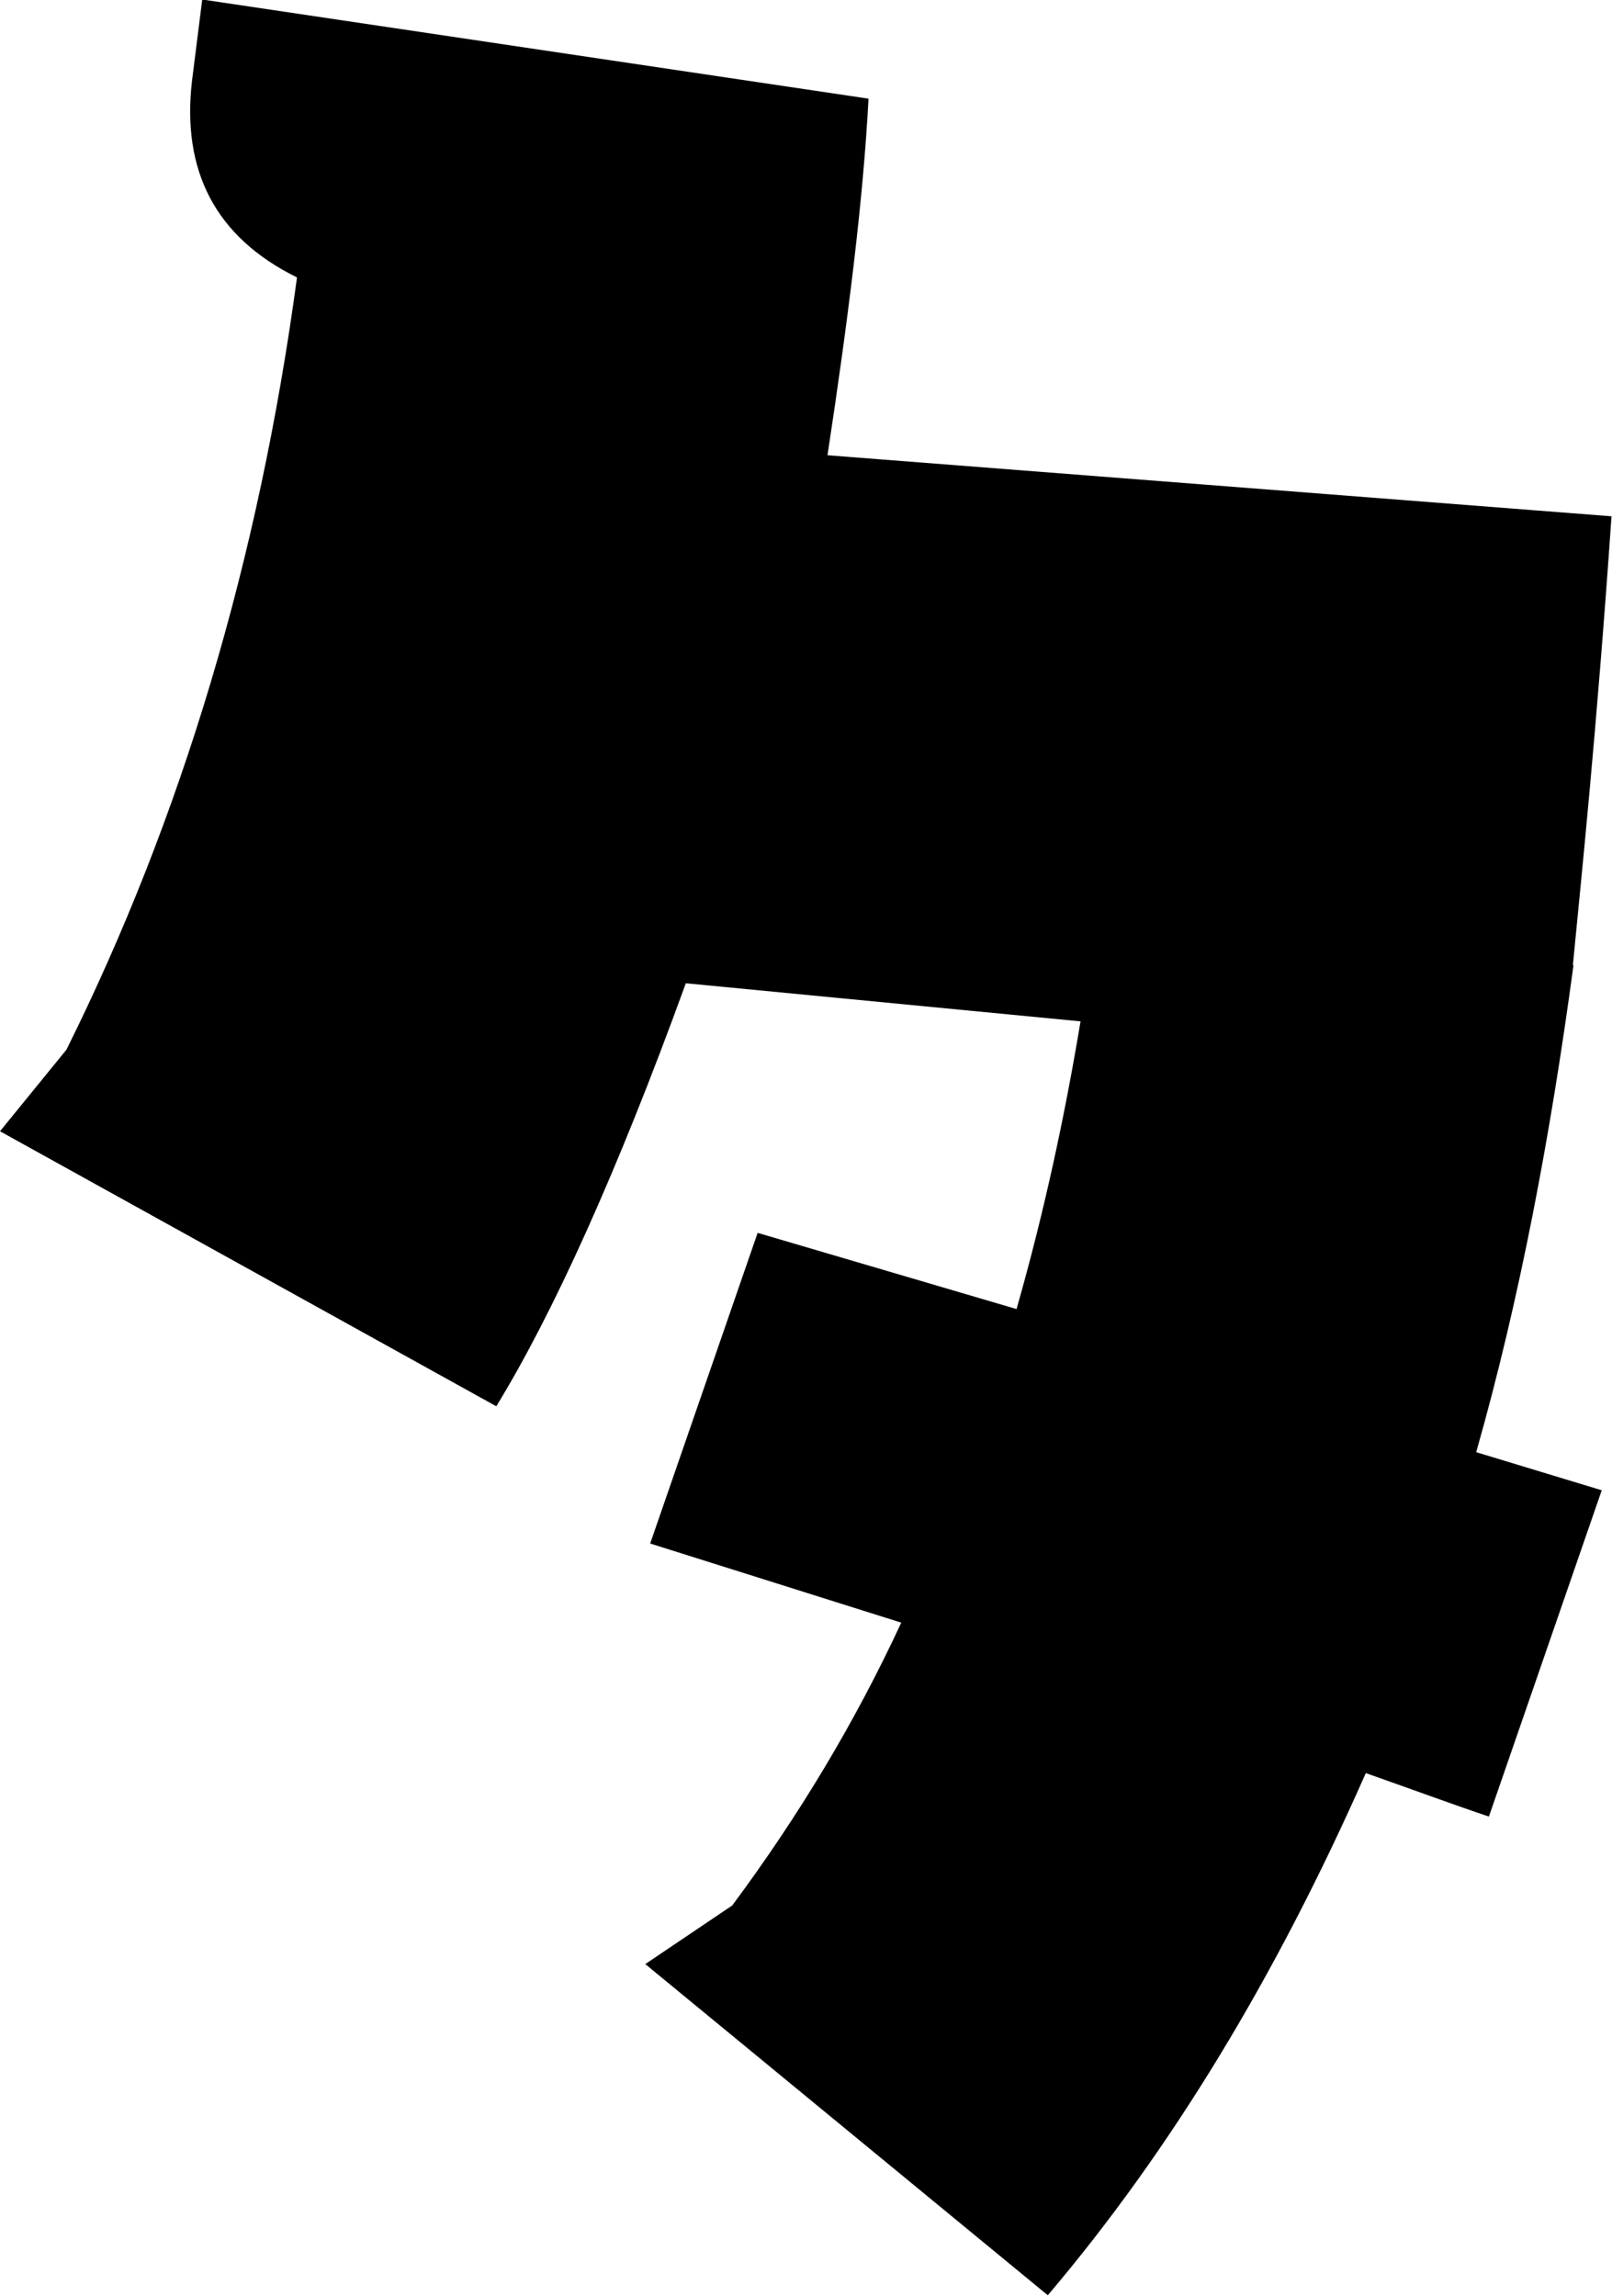 <?xml version="1.0" encoding="UTF-8"?>
<svg id="_レイヤー_2" data-name="レイヤー 2" xmlns="http://www.w3.org/2000/svg" viewBox="0 0 33 47">
  <g id="_テキスト" data-name="テキスト">
    <path d="M32.21,19.77c-.47,3.49-1.1,6.83-1.99,9.96l2.57.78-2.31,6.68c-.63-.21-1.47-.52-2.52-.89-1.84,4.17-3.99,7.72-6.51,10.69l-8.24-6.78,1.78-1.2c1.36-1.83,2.52-3.76,3.46-5.79l-5.14-1.62,2.2-6.36,5.3,1.56c.58-2.03,1-4.02,1.31-5.89l-8.08-.78c-1.42,3.91-2.73,6.78-3.88,8.66L0,23.16l1.36-1.67c2.36-4.75,3.94-10.02,4.72-15.81-1.68-.83-2.36-2.19-2.15-4.02l.21-1.67,13.64,2.03c-.11,2.09-.42,4.54-.84,7.3l16.05,1.25c-.31,4.49-.63,7.51-.79,9.18Z"/>
  </g>
</svg>